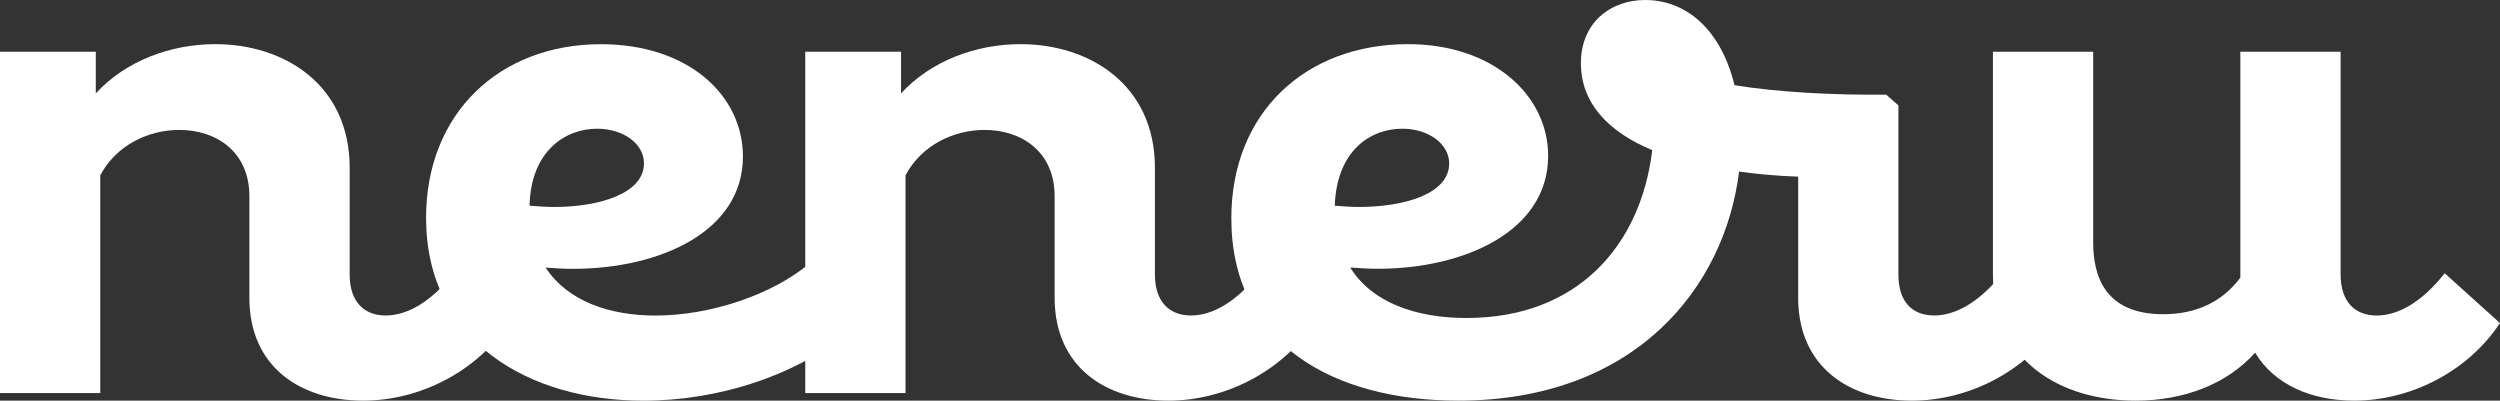 <?xml version="1.0" encoding="utf-8"?>
<svg xmlns="http://www.w3.org/2000/svg" fill="none" height="100%" overflow="visible" preserveAspectRatio="none" style="display: block;" viewBox="0 0 156 25" width="100%">
<rect x="0" y="0" width="156" height="25" fill="#333333" stroke="none"/>
<g clip-path="url(#clip0_0_668)" id="neneru 1">
<g id=" 1">
<g id="Group">
<path d="M31.762 20.157C29.757 23.189 26.189 25 22.659 25C18.77 25 15.561 22.912 15.561 18.582V12.242C15.561 9.447 13.476 8.107 11.189 8.107C9.264 8.107 7.258 9.051 6.256 10.941V24.526H0V3.229H5.977V5.827C7.86 3.78 10.669 2.755 13.437 2.755C17.729 2.755 21.819 5.274 21.819 10.472V17.126C21.819 18.858 22.742 19.686 24.065 19.686C25.468 19.686 26.951 18.78 28.315 17.047L31.765 20.157H31.762Z" fill="white" id="Vector"/>
<path d="M53.377 20.396C49.889 23.389 44.915 25.003 40.142 25.003C33.002 25.003 26.587 21.302 26.587 13.585C26.587 7.088 31.157 2.758 37.496 2.758C42.951 2.758 46.359 5.946 46.359 9.767C46.359 14.452 41.186 16.776 35.731 16.776C35.171 16.776 34.607 16.738 34.047 16.697C35.411 18.785 38.018 19.691 40.904 19.691C44.313 19.691 48.204 18.392 50.53 16.424L53.377 20.401V20.396ZM33.044 12.836C33.566 12.874 34.047 12.915 34.569 12.915C37.455 12.915 40.184 12.05 40.184 10.198C40.184 8.937 38.861 8.031 37.256 8.031C35.292 8.031 33.124 9.409 33.044 12.836Z" fill="white" id="Vector_2"/>
<path d="M82.01 20.157C80.005 23.189 76.437 25 72.907 25C69.018 25 65.809 22.912 65.809 18.582V12.242C65.809 9.447 63.724 8.107 61.437 8.107C59.512 8.107 57.506 9.051 56.504 10.941V24.526H50.248V3.229H56.225V5.827C58.108 3.78 60.917 2.755 63.685 2.755C67.977 2.755 72.067 5.274 72.067 10.472V17.126C72.067 18.858 72.99 19.686 74.313 19.686C75.716 19.686 77.199 18.78 78.563 17.047L82.013 20.157H82.01Z" fill="white" id="Vector_3"/>
<path d="M128.408 20.157C126.403 23.189 122.835 25 119.305 25C115.416 25 112.207 22.912 112.207 18.582V11.022C110.922 10.982 109.679 10.865 108.517 10.708C107.636 17.912 102.059 25 90.992 25C83.253 25 76.835 21.497 76.835 13.623C76.835 7.047 81.447 2.755 87.863 2.755C93.157 2.755 96.604 5.944 96.604 9.723C96.604 14.447 91.351 16.771 85.977 16.771C85.416 16.771 84.814 16.733 84.253 16.692C85.617 18.896 88.385 19.843 91.511 19.843C98.449 19.843 102.38 15.315 103.101 9.371C100.374 8.229 98.648 6.456 98.648 3.937C98.648 1.418 100.493 0 102.659 0C105.224 0 107.39 1.849 108.232 5.315C110.839 5.748 114.449 5.944 117.697 5.906L118.46 6.575V17.126C118.46 18.858 119.341 19.686 120.705 19.686C122.07 19.686 123.594 18.78 124.956 17.047L128.405 20.157H128.408ZM83.292 12.836C83.772 12.874 84.294 12.915 84.775 12.915C87.664 12.915 90.429 12.088 90.429 10.198C90.429 9.016 89.186 8.031 87.501 8.031C85.537 8.031 83.411 9.371 83.289 12.836H83.292Z" fill="white" id="Vector_4"/>
<path d="M156 20.157C153.995 23.189 150.426 25 146.897 25C144.251 25 141.922 24.016 140.721 22.006C138.956 23.975 136.269 25 133.261 25C128.61 25 124.359 22.56 124.359 17.126V3.229H130.615V15.119C130.615 17.05 131.217 19.607 134.987 19.607C137.114 19.607 138.716 18.78 139.798 17.324V3.229H146.054V17.128C146.054 18.861 146.977 19.688 148.3 19.688C149.703 19.688 151.186 18.782 152.55 17.05L156 20.16V20.157Z" fill="white" id="Vector_5"/>
</g>
</g>
</g>
<defs>
<clipPath id="clip0_0_668">
<rect fill="white" height="25" width="156"/>
</clipPath>
</defs>
</svg>